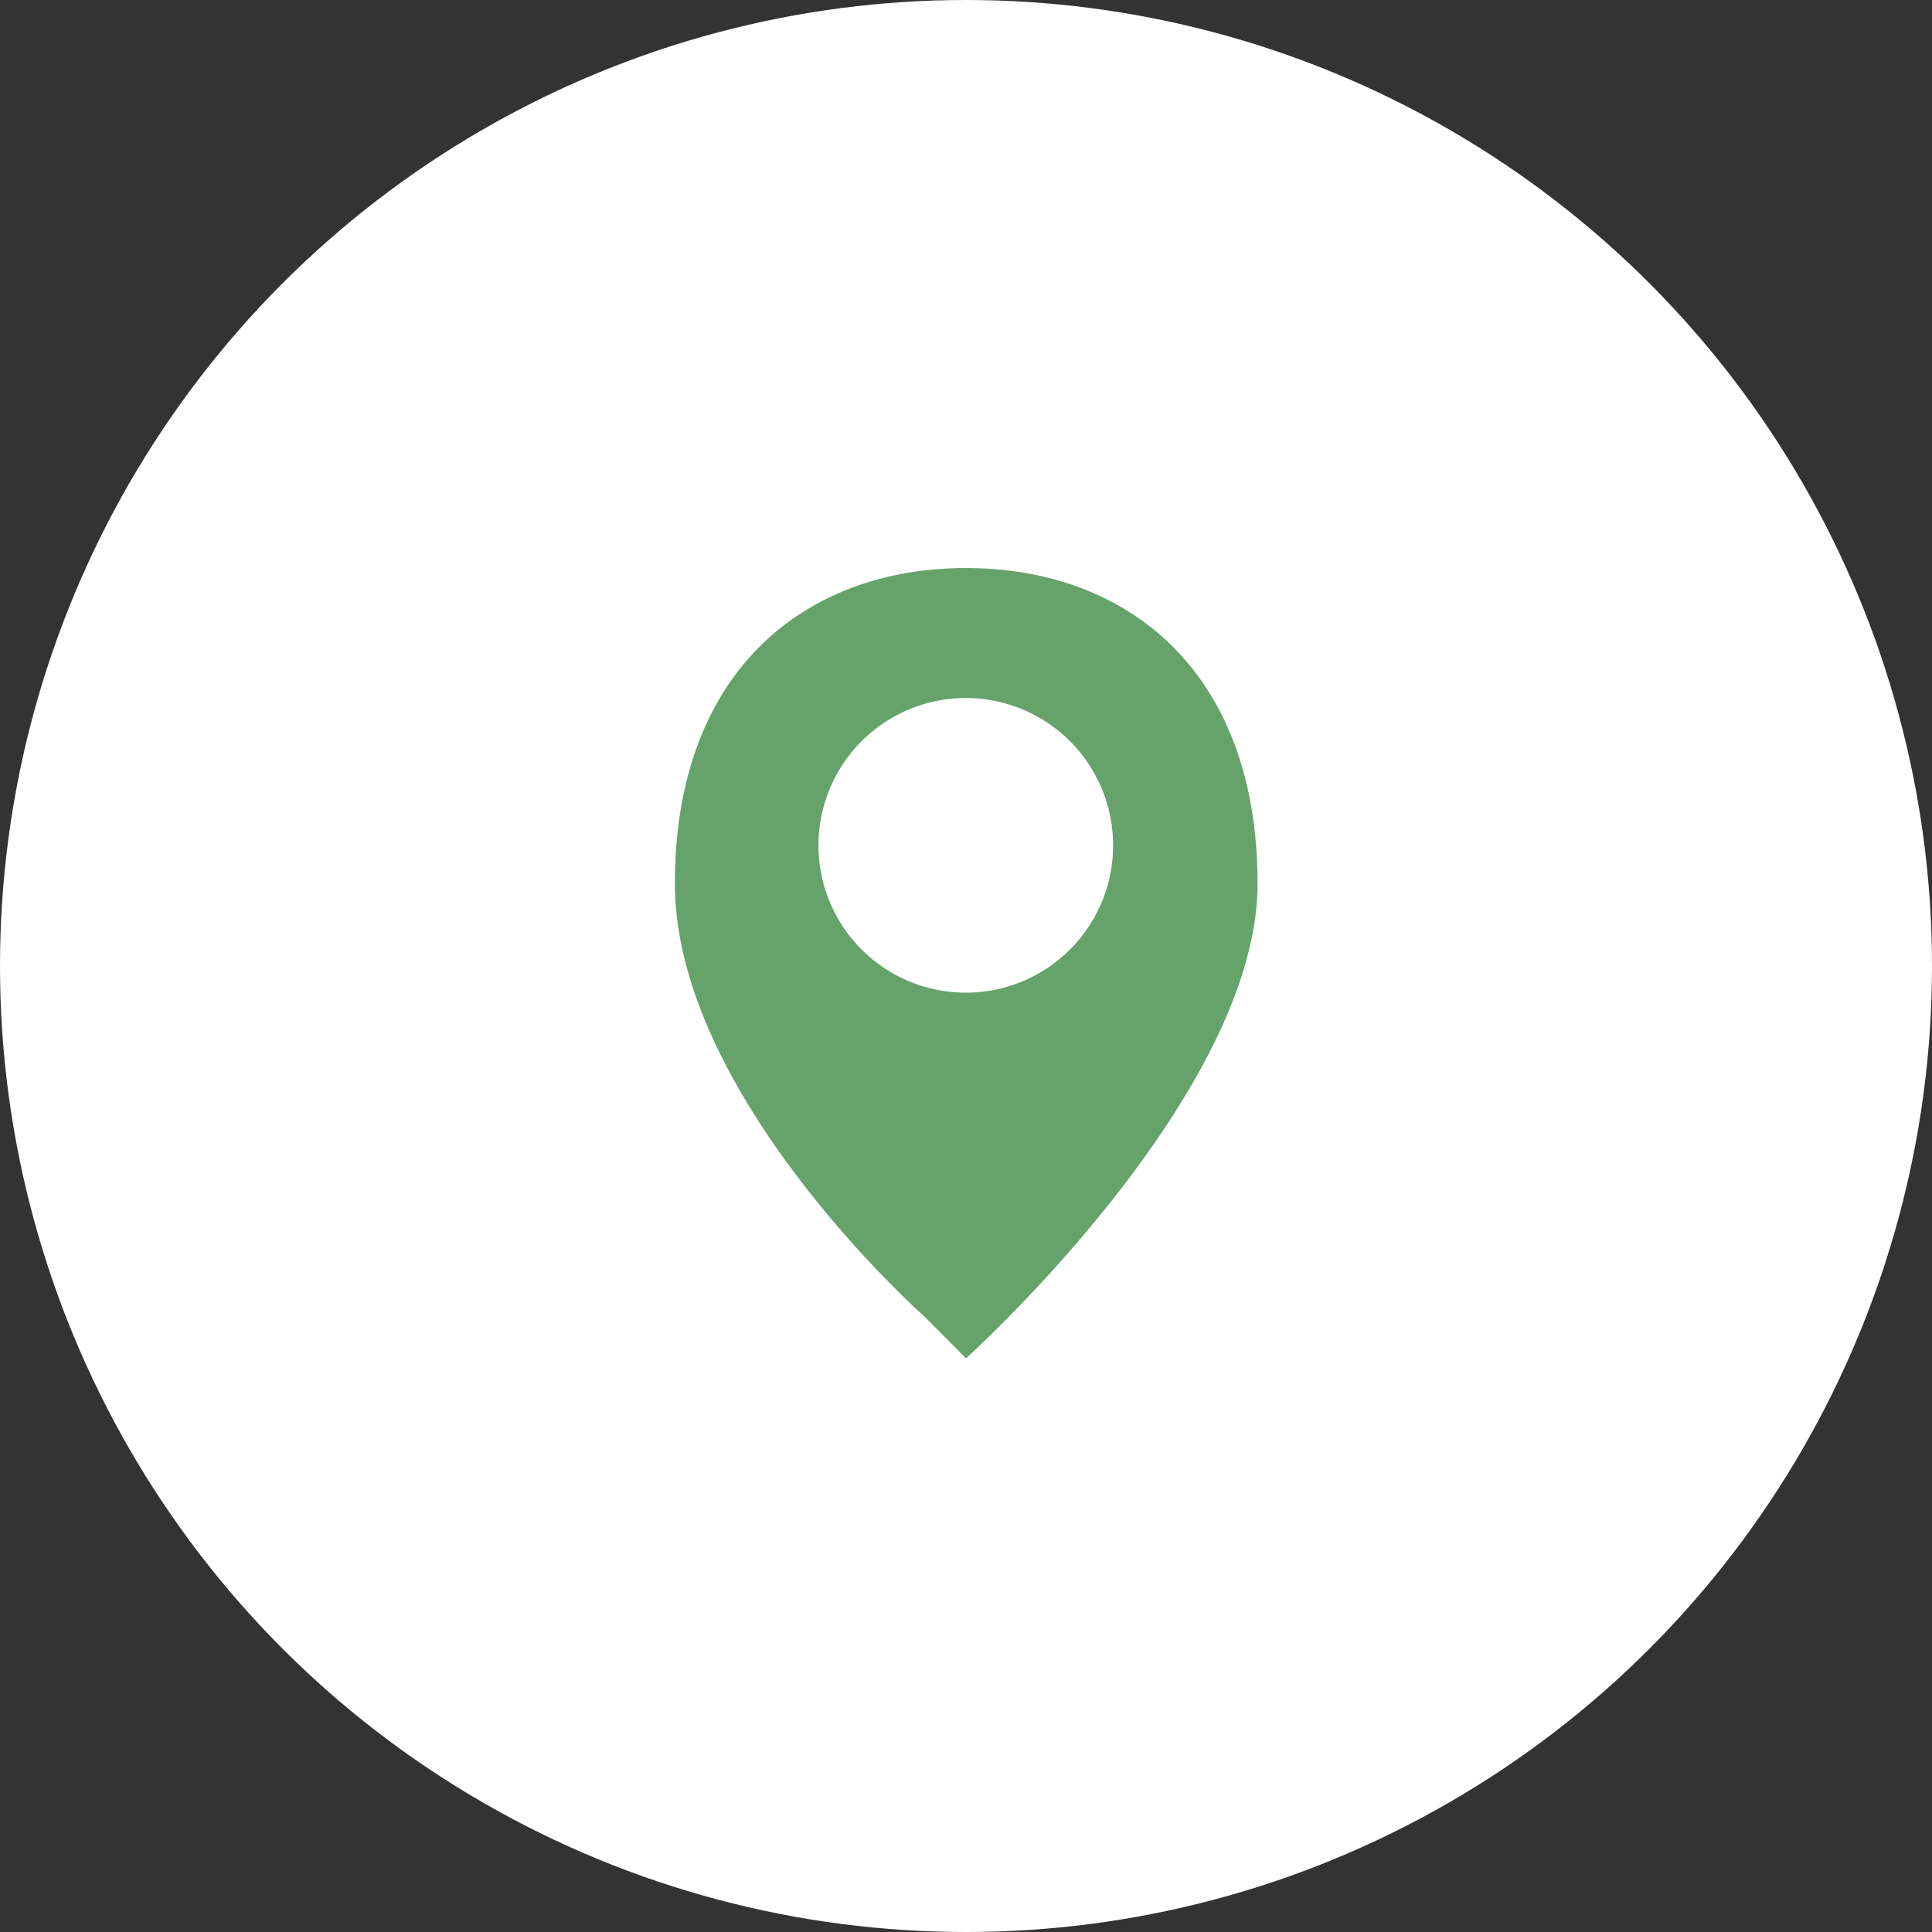 <svg id="_02" data-name="02" xmlns="http://www.w3.org/2000/svg" width="44" height="44" viewBox="0 0 44 44">
  <rect x="0" y="0" width="44" height="44" fill="#333333" stroke="none"/>
  <defs>
    <style>
      .cls-1 {
        fill: #fff;
      }

      .cls-2 {
        fill: #66a36b;
        fill-rule: evenodd;
      }
    </style>
  </defs>
  <circle id="楕円形_1" data-name="楕円形 1" class="cls-1" cx="22" cy="22" r="22"/>
  <path id="シェイプ_635" data-name="シェイプ 635" class="cls-2" d="M1528,42.937c-3.66,0-6.63,2.344-6.63,7.184s5.69,9.868,5.69,9.868l0.94,0.946s6.64-5.976,6.64-10.814S1531.67,42.937,1528,42.937Zm0,9.67a3.355,3.355,0,1,1,3.35-3.355A3.353,3.353,0,0,1,1528,52.607Z" transform="translate(-1506 -30)"/>
</svg>
